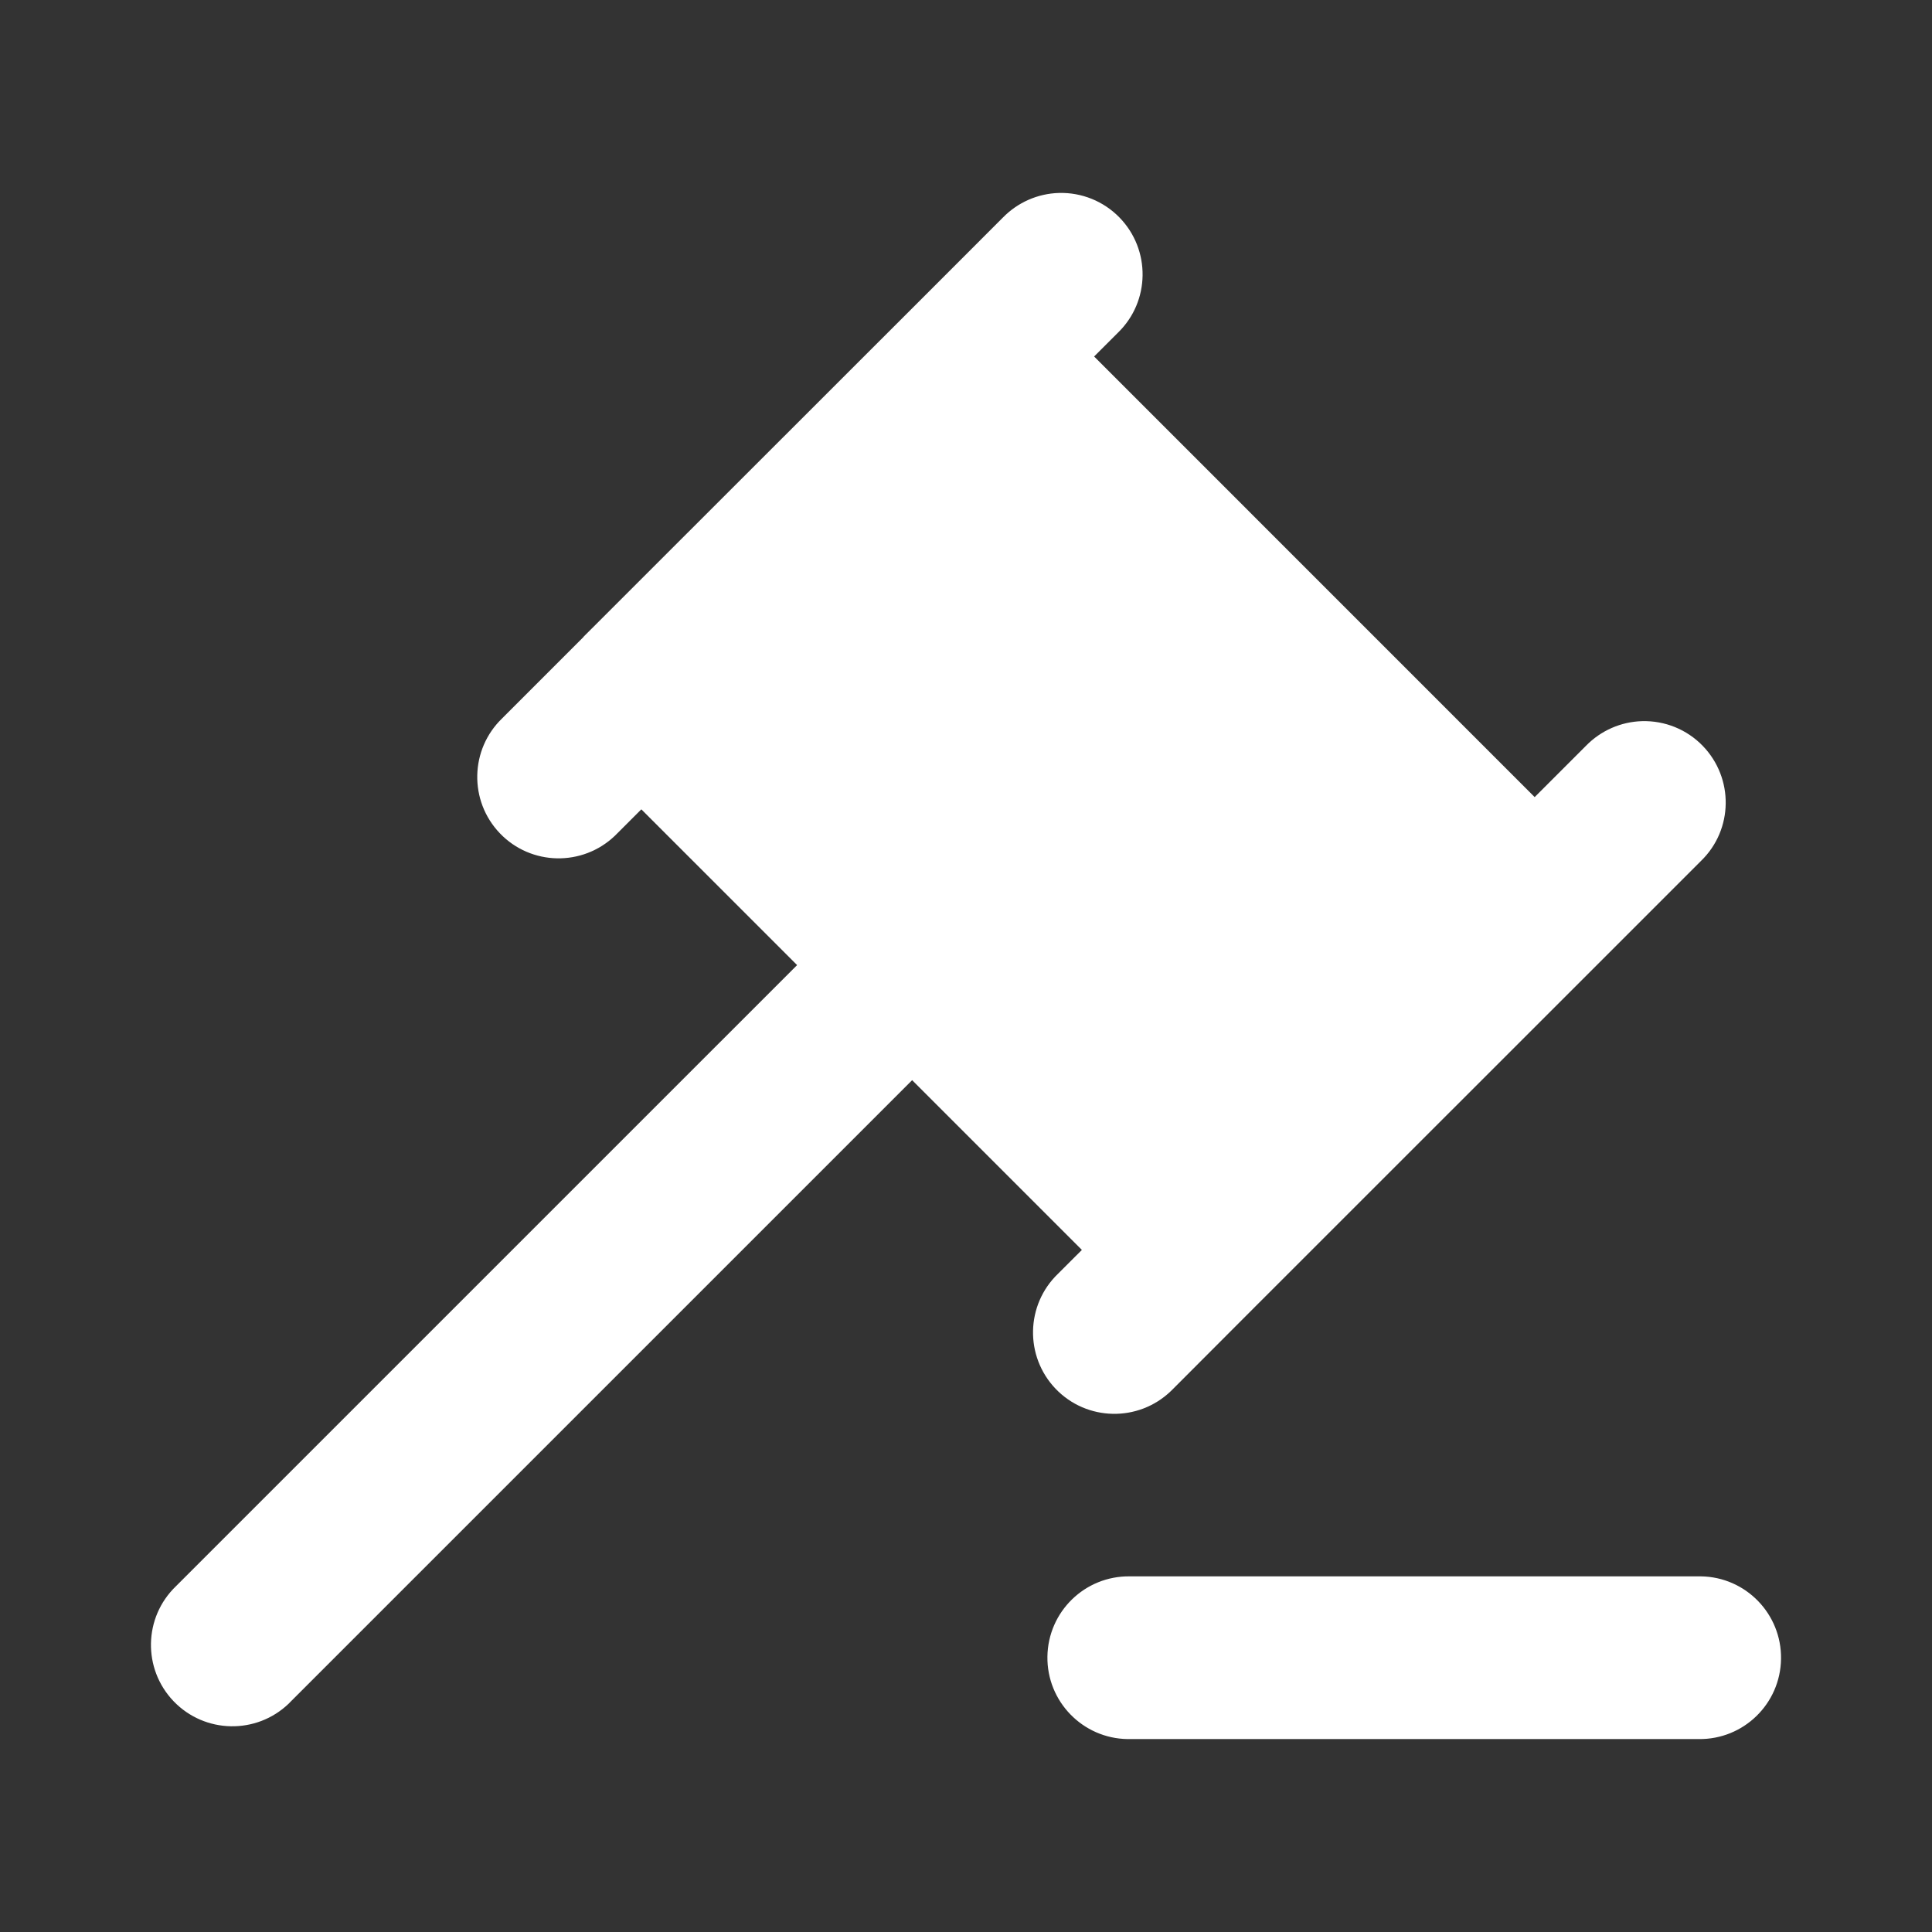 <?xml version="1.0" encoding="UTF-8"?> <!-- Generator: Adobe Illustrator 16.0.0, SVG Export Plug-In . SVG Version: 6.00 Build 0) --> <svg xmlns="http://www.w3.org/2000/svg" xmlns:xlink="http://www.w3.org/1999/xlink" version="1.0" id="Layer_1" x="0px" y="0px" width="64px" height="64px" viewBox="0 0 64 64" xml:space="preserve"><rect x="0" y="0" width="64" height="64" fill="#333333" stroke="none"/> <path fill="#FFFFFF" d="M35.075,6.392c-0.7,0.021-1.363,0.313-1.854,0.816l-2.695,2.696L19.333,21.091 c-0.005,0.006-0.005,0.011-0.01,0.016l-2.685,2.686c-1.074,1.032-1.108,2.738-0.078,3.812c1.03,1.074,2.736,1.108,3.811,0.079 c0.026-0.026,0.052-0.053,0.079-0.079l0.795-0.795l5.16,5.16L5.829,52.545c-1.074,1.031-1.108,2.736-0.078,3.811 c1.032,1.074,2.738,1.109,3.812,0.08c0.026-0.027,0.052-0.053,0.078-0.08l20.575-20.574l5.623,5.623l-0.79,0.789 c-1.074,1.031-1.108,2.738-0.079,3.813c1.032,1.074,2.738,1.107,3.813,0.078c0.026-0.025,0.053-0.053,0.079-0.078l2.69-2.695 l11.192-11.189l3.606-3.606c1.069-1.037,1.09-2.743,0.053-3.812c-0.526-0.543-1.255-0.837-2.011-0.816 c-0.7,0.021-1.363,0.313-1.854,0.816l-1.7,1.7L36.244,11.809l0.79-0.789c1.068-1.037,1.09-2.744,0.053-3.812 C36.561,6.666,35.831,6.37,35.075,6.392z M37.429,52.219c-1.49-0.021-2.711,1.168-2.732,2.658c-0.021,1.486,1.169,2.711,2.656,2.732 c0.023,0,0.05,0,0.076,0h18.838c1.49,0.021,2.712-1.168,2.732-2.658c0.021-1.488-1.169-2.713-2.656-2.732c-0.023,0-0.05,0-0.076,0 H37.429z"></path> </svg> 